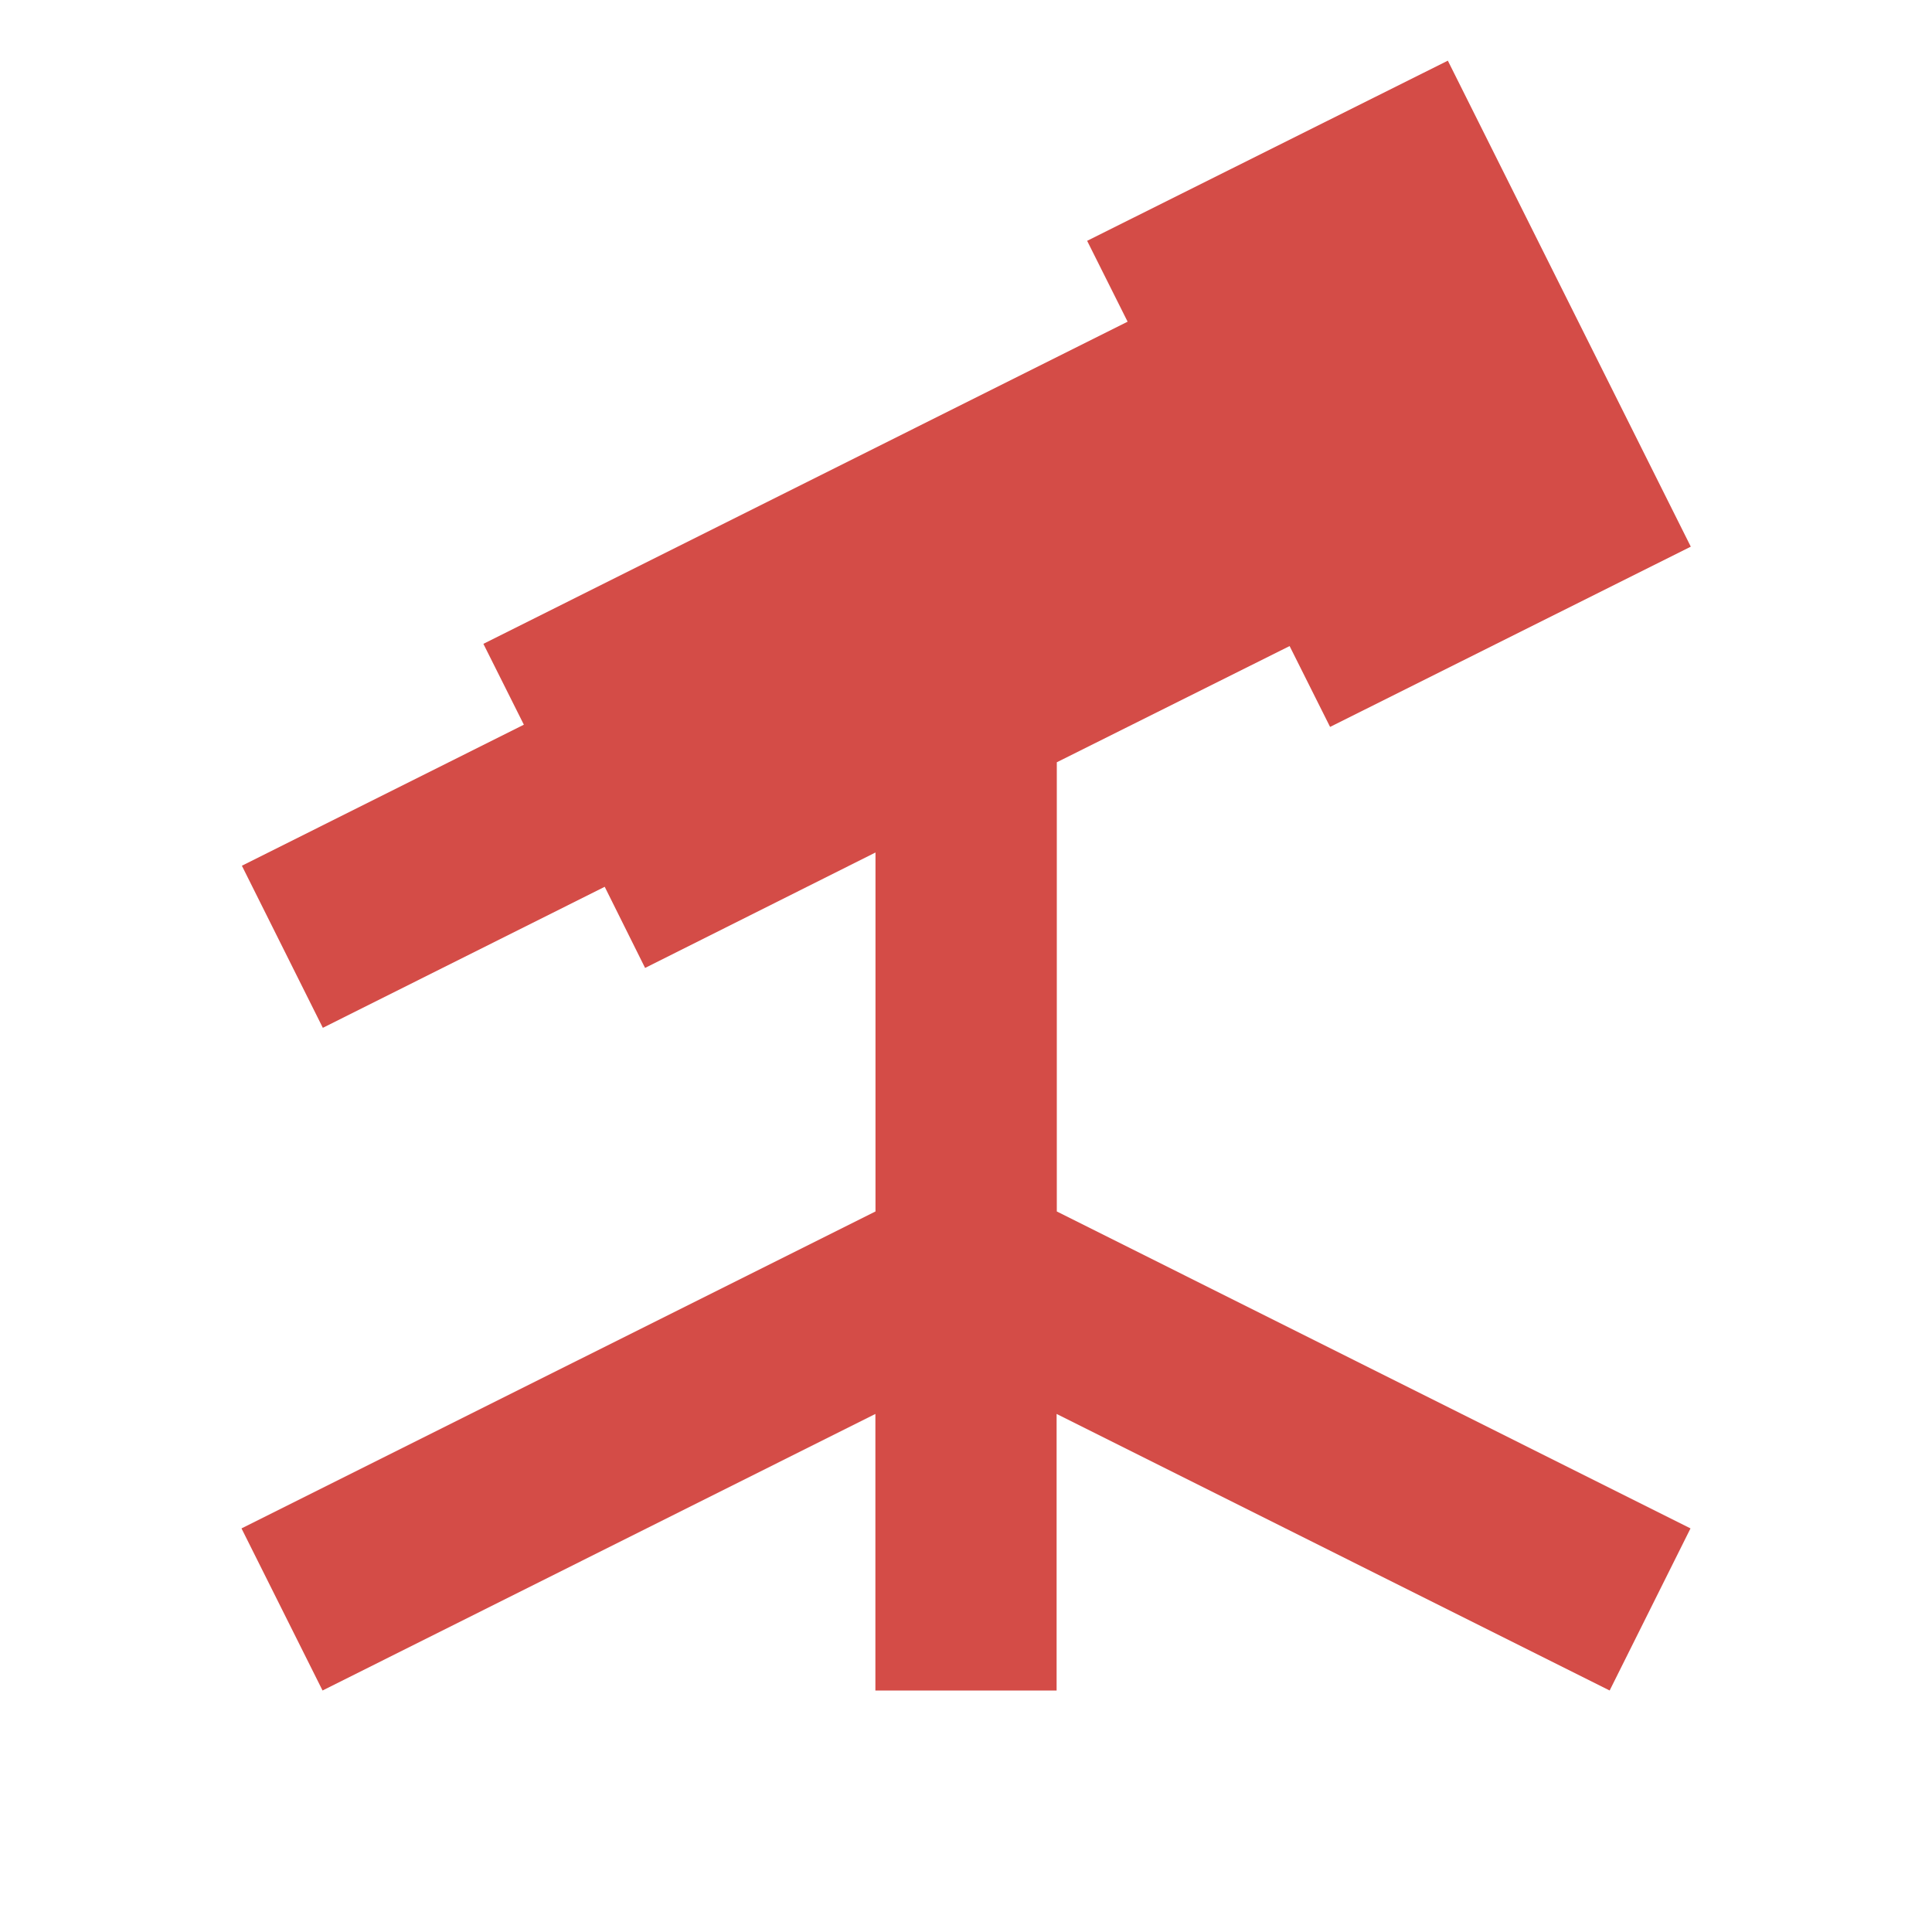 <svg xmlns="http://www.w3.org/2000/svg" viewBox="0 0 20 20" fill="#D44C47"><path d="m10.938 12.54 6.562 3.282-.837 1.678-5.725-2.863V17.5H9.062v-2.863L3.339 17.5 2.5 15.822l6.563-3.281V8.825L6.678 10.02l-.418-.84-2.918 1.46-.838-1.678 2.919-1.46-.419-.837 6.669-3.335-.419-.837L14.988.628l2.515 5.031-3.734 1.866-.419-.837-2.41 1.203v4.653z" fill="#D44C47"></path></svg>